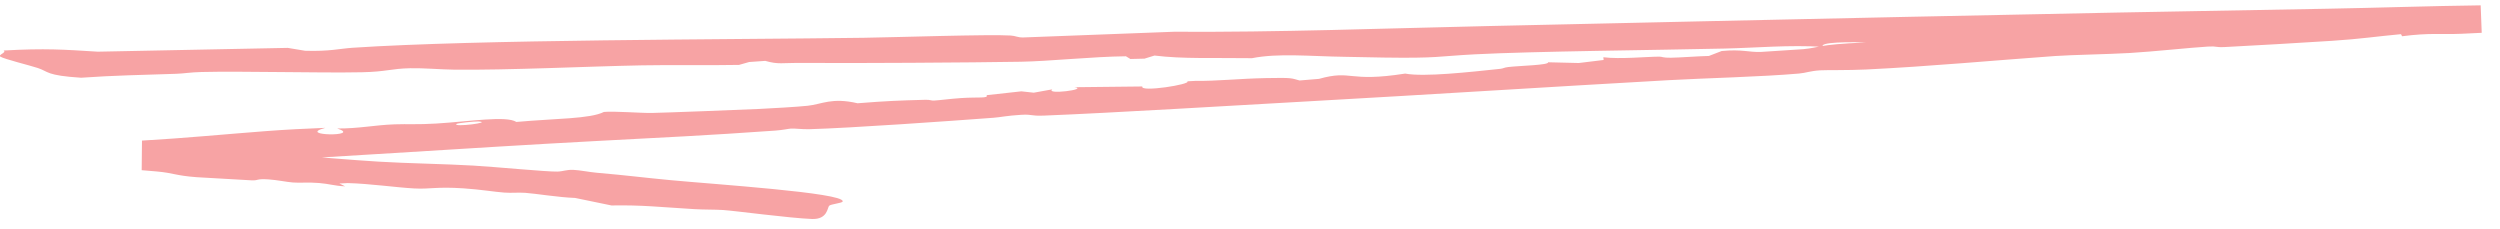 <svg width="131" height="12" viewBox="0 0 131 12" fill="none" xmlns="http://www.w3.org/2000/svg">
<path d="M30.047 8.901C30.392 8.916 30.872 9.018 31.278 9.053C32.977 9.201 33.603 9.295 35.139 9.44C37.417 9.656 44.191 10.099 44.157 10.548C44.157 10.548 44.157 10.548 44.157 10.548C44.156 10.552 44.155 10.557 44.154 10.561C44.123 10.645 43.54 10.693 43.447 10.783C43.354 10.873 43.37 11.504 42.549 11.475C41.36 11.429 38.529 11.047 37.896 11.005C37.463 10.976 36.927 10.991 36.373 10.958C34.589 10.852 33.659 10.737 32.042 10.766C31.406 10.635 30.77 10.504 30.134 10.372C29.293 10.345 28.031 10.138 27.522 10.104C27.104 10.077 26.854 10.122 26.419 10.091C25.93 10.057 25.186 9.929 24.297 9.87C22.84 9.773 22.567 9.921 21.692 9.874C20.785 9.825 19.383 9.624 18.223 9.593C18.076 9.6 17.93 9.608 17.784 9.615C17.884 9.665 17.985 9.714 18.085 9.764C17.502 9.738 17.258 9.633 16.723 9.59C16.094 9.539 15.767 9.595 15.343 9.562C14.996 9.534 14.531 9.432 14.081 9.401C13.424 9.356 13.56 9.461 13.206 9.451C13.065 9.447 10.457 9.296 10.31 9.285C9.193 9.202 9.106 9.065 8.216 8.985C7.953 8.961 7.689 8.939 7.424 8.918L7.44 7.367C9.659 7.242 11.899 7.024 13.941 6.87C14.962 6.792 16.029 6.738 17.049 6.699C15.463 7.122 19.03 7.171 17.671 6.733C18.809 6.74 19.605 6.554 20.681 6.515C21.377 6.49 21.862 6.534 22.854 6.474C24.615 6.367 26.529 6.052 27.057 6.39C29.121 6.204 30.919 6.233 31.645 5.866C32.177 5.815 33.554 5.928 34.154 5.919C34.721 5.911 39.064 5.745 39.774 5.709C40.484 5.672 41.727 5.605 42.323 5.542C43.072 5.463 43.578 5.096 44.937 5.411C46.49 5.289 47.045 5.268 48.493 5.229C48.755 5.222 48.788 5.279 48.941 5.27C49.256 5.252 49.79 5.177 50.352 5.139C51.276 5.077 51.811 5.169 51.697 4.987C52.305 4.92 52.913 4.853 53.52 4.786C53.736 4.81 53.953 4.834 54.169 4.857C54.492 4.799 54.816 4.74 55.139 4.682C54.773 4.976 57.057 4.682 56.303 4.57C57.488 4.557 58.673 4.544 59.859 4.531C59.712 4.849 62.456 4.416 62.214 4.261C62.349 4.254 62.484 4.246 62.619 4.239C63.808 4.251 64.891 4.121 66.338 4.092C67.784 4.063 67.65 4.101 68.097 4.217C68.436 4.189 68.775 4.161 69.114 4.133C70.873 3.64 70.598 4.332 73.631 3.856C74.62 4.044 77.016 3.775 78.605 3.608C78.79 3.589 78.79 3.541 79.036 3.512C79.638 3.442 81.182 3.413 81.12 3.263C81.656 3.276 82.192 3.289 82.727 3.302C83.162 3.249 83.596 3.196 84.03 3.143C84.025 3.095 84.02 3.047 84.015 3C84.902 3.111 86.278 2.968 86.96 2.968C87.096 2.968 87.129 3.032 87.551 3.025C88.044 3.018 88.959 2.945 89.547 2.932C89.77 2.845 89.994 2.759 90.217 2.673C91.263 2.572 91.643 2.743 92.259 2.722C92.37 2.718 94.391 2.587 94.499 2.576C95.389 2.492 95.127 2.342 97.708 2.227C98.168 2.207 98.542 2.242 98.958 2.22C99.691 2.181 101.893 1.924 102.06 1.794C102.958 1.892 105.334 1.692 106.038 1.694C106.25 1.695 106.303 1.787 106.955 1.769C107.483 1.755 108.836 1.6 109.505 1.574C110.216 1.546 110.474 1.611 110.792 1.598C111.093 1.586 111.366 1.505 111.775 1.482C113.053 1.41 114.217 1.446 115.227 1.389C116.688 1.307 117.967 1.041 119.184 0.885C119.488 0.88 119.789 0.903 120.107 0.885C123.24 0.707 126.693 0.529 129.963 0.368L130.012 1.633C129.173 1.64 128.347 1.647 127.542 1.654C125.707 1.669 121.139 1.493 122.365 1.903C121.729 1.99 117.089 1.901 116.207 1.914C115.326 1.928 114.628 2.018 113.935 2.032C111.844 2.074 110.371 2.045 107.826 2.159C107.169 2.189 106.467 2.293 106.077 2.3C105.608 2.307 105.102 2.227 104.494 2.233C103.046 2.246 100.348 2.325 98.958 2.335C98.704 2.337 98.614 2.26 98.251 2.243C96.836 2.173 95.253 2.211 95.537 2.454C93.724 2.346 92.051 2.506 90.373 2.544C86.825 2.626 80.361 2.686 77.272 2.847C75.324 2.949 75.376 3.059 72.504 3.016C71.867 3.006 71.232 2.989 70.459 2.977C68.647 2.951 66.982 2.775 65.606 3.049C63.594 3.021 61.993 3.096 60.496 2.911C60.321 2.965 60.146 3.019 59.971 3.073C59.725 3.079 59.478 3.085 59.232 3.091C59.154 3.043 59.076 2.996 58.998 2.949C57.231 2.968 54.994 3.209 53.499 3.235C50.991 3.279 44.533 3.319 42.154 3.297C40.891 3.286 40.825 3.391 40.099 3.19C39.817 3.21 39.535 3.23 39.253 3.25C39.077 3.301 38.901 3.351 38.725 3.401C37.106 3.432 35.184 3.395 33.642 3.424C30.831 3.477 26.612 3.683 23.788 3.65C23.08 3.641 22.194 3.561 21.5 3.575C20.492 3.595 20.249 3.76 18.969 3.786C16.763 3.831 12.651 3.72 10.566 3.773C9.947 3.788 9.659 3.853 9.231 3.867C7.438 3.928 5.966 3.95 4.248 4.073C2.399 3.954 2.555 3.752 1.979 3.563C1.543 3.419 0.206 3.094 0.015 2.965C-0.119 2.874 0.374 2.746 0.186 2.647C2.397 2.524 3.328 2.597 5.127 2.708C8.444 2.642 11.761 2.575 15.078 2.509C15.381 2.559 15.684 2.61 15.986 2.66C15.986 2.66 15.986 2.66 15.986 2.66C17.262 2.701 17.799 2.548 18.485 2.502C25.057 2.069 38.007 2.077 45.249 1.98C46.81 1.958 51.884 1.79 52.956 1.861C53.234 1.88 53.313 1.965 53.608 1.963C56.242 1.863 58.876 1.764 61.51 1.664C66.93 1.699 72.53 1.486 77.989 1.365C92.759 1.039 107.381 0.703 121.911 0.458C124.375 0.416 127.42 0.311 129.987 0.28L130.042 1.719C129.684 1.737 129.335 1.754 128.999 1.769C127.852 1.818 127.367 1.708 125.868 1.899C125.85 1.862 125.832 1.826 125.814 1.79C124.504 1.911 123.669 2.045 122.198 2.139C120.958 2.219 117.678 2.415 116.582 2.465C116.013 2.491 116.22 2.409 115.691 2.441C114.784 2.494 112.851 2.704 111.6 2.777C110.466 2.843 108.55 2.874 107.679 2.936C104.542 3.161 101.129 3.479 97.782 3.642C96.857 3.687 95.663 3.666 95.374 3.685C94.809 3.724 94.645 3.821 94.266 3.854C92.341 4.024 89.328 4.095 87.437 4.201C81.275 4.547 74.751 4.966 68.615 5.307C64.739 5.523 58.299 5.914 54.717 6.057C53.945 6.087 54.145 5.979 53.497 6.017C52.779 6.059 52.394 6.147 52.058 6.171C49.736 6.344 44.61 6.708 42.413 6.77C41.994 6.781 41.687 6.724 41.436 6.739C41.31 6.746 41.026 6.814 40.629 6.843C37.121 7.094 34.56 7.213 31.119 7.396C24.53 7.747 16.902 8.287 9.978 8.639C8.839 8.697 7.965 8.661 7.514 8.645L7.524 7.641C7.668 7.666 7.768 7.682 7.82 7.686C8.285 7.719 8.59 7.642 9.533 7.691C12.668 7.854 16.874 8.289 19.854 8.471C21.327 8.561 23.357 8.592 24.806 8.677C25.964 8.744 28.689 9.007 29.206 8.991C29.52 8.982 29.673 8.885 30.047 8.901ZM23.916 6.496C23.72 6.681 25.879 6.411 25.06 6.365C24.876 6.355 23.967 6.448 23.916 6.496ZM125.39 0.881C125.367 0.833 125.344 0.784 125.322 0.736C125.038 0.773 124.755 0.81 124.472 0.848C124.633 0.868 124.795 0.888 124.957 0.909C125.101 0.899 125.245 0.89 125.39 0.881Z" fill="#F7A3A4"/>
</svg>
